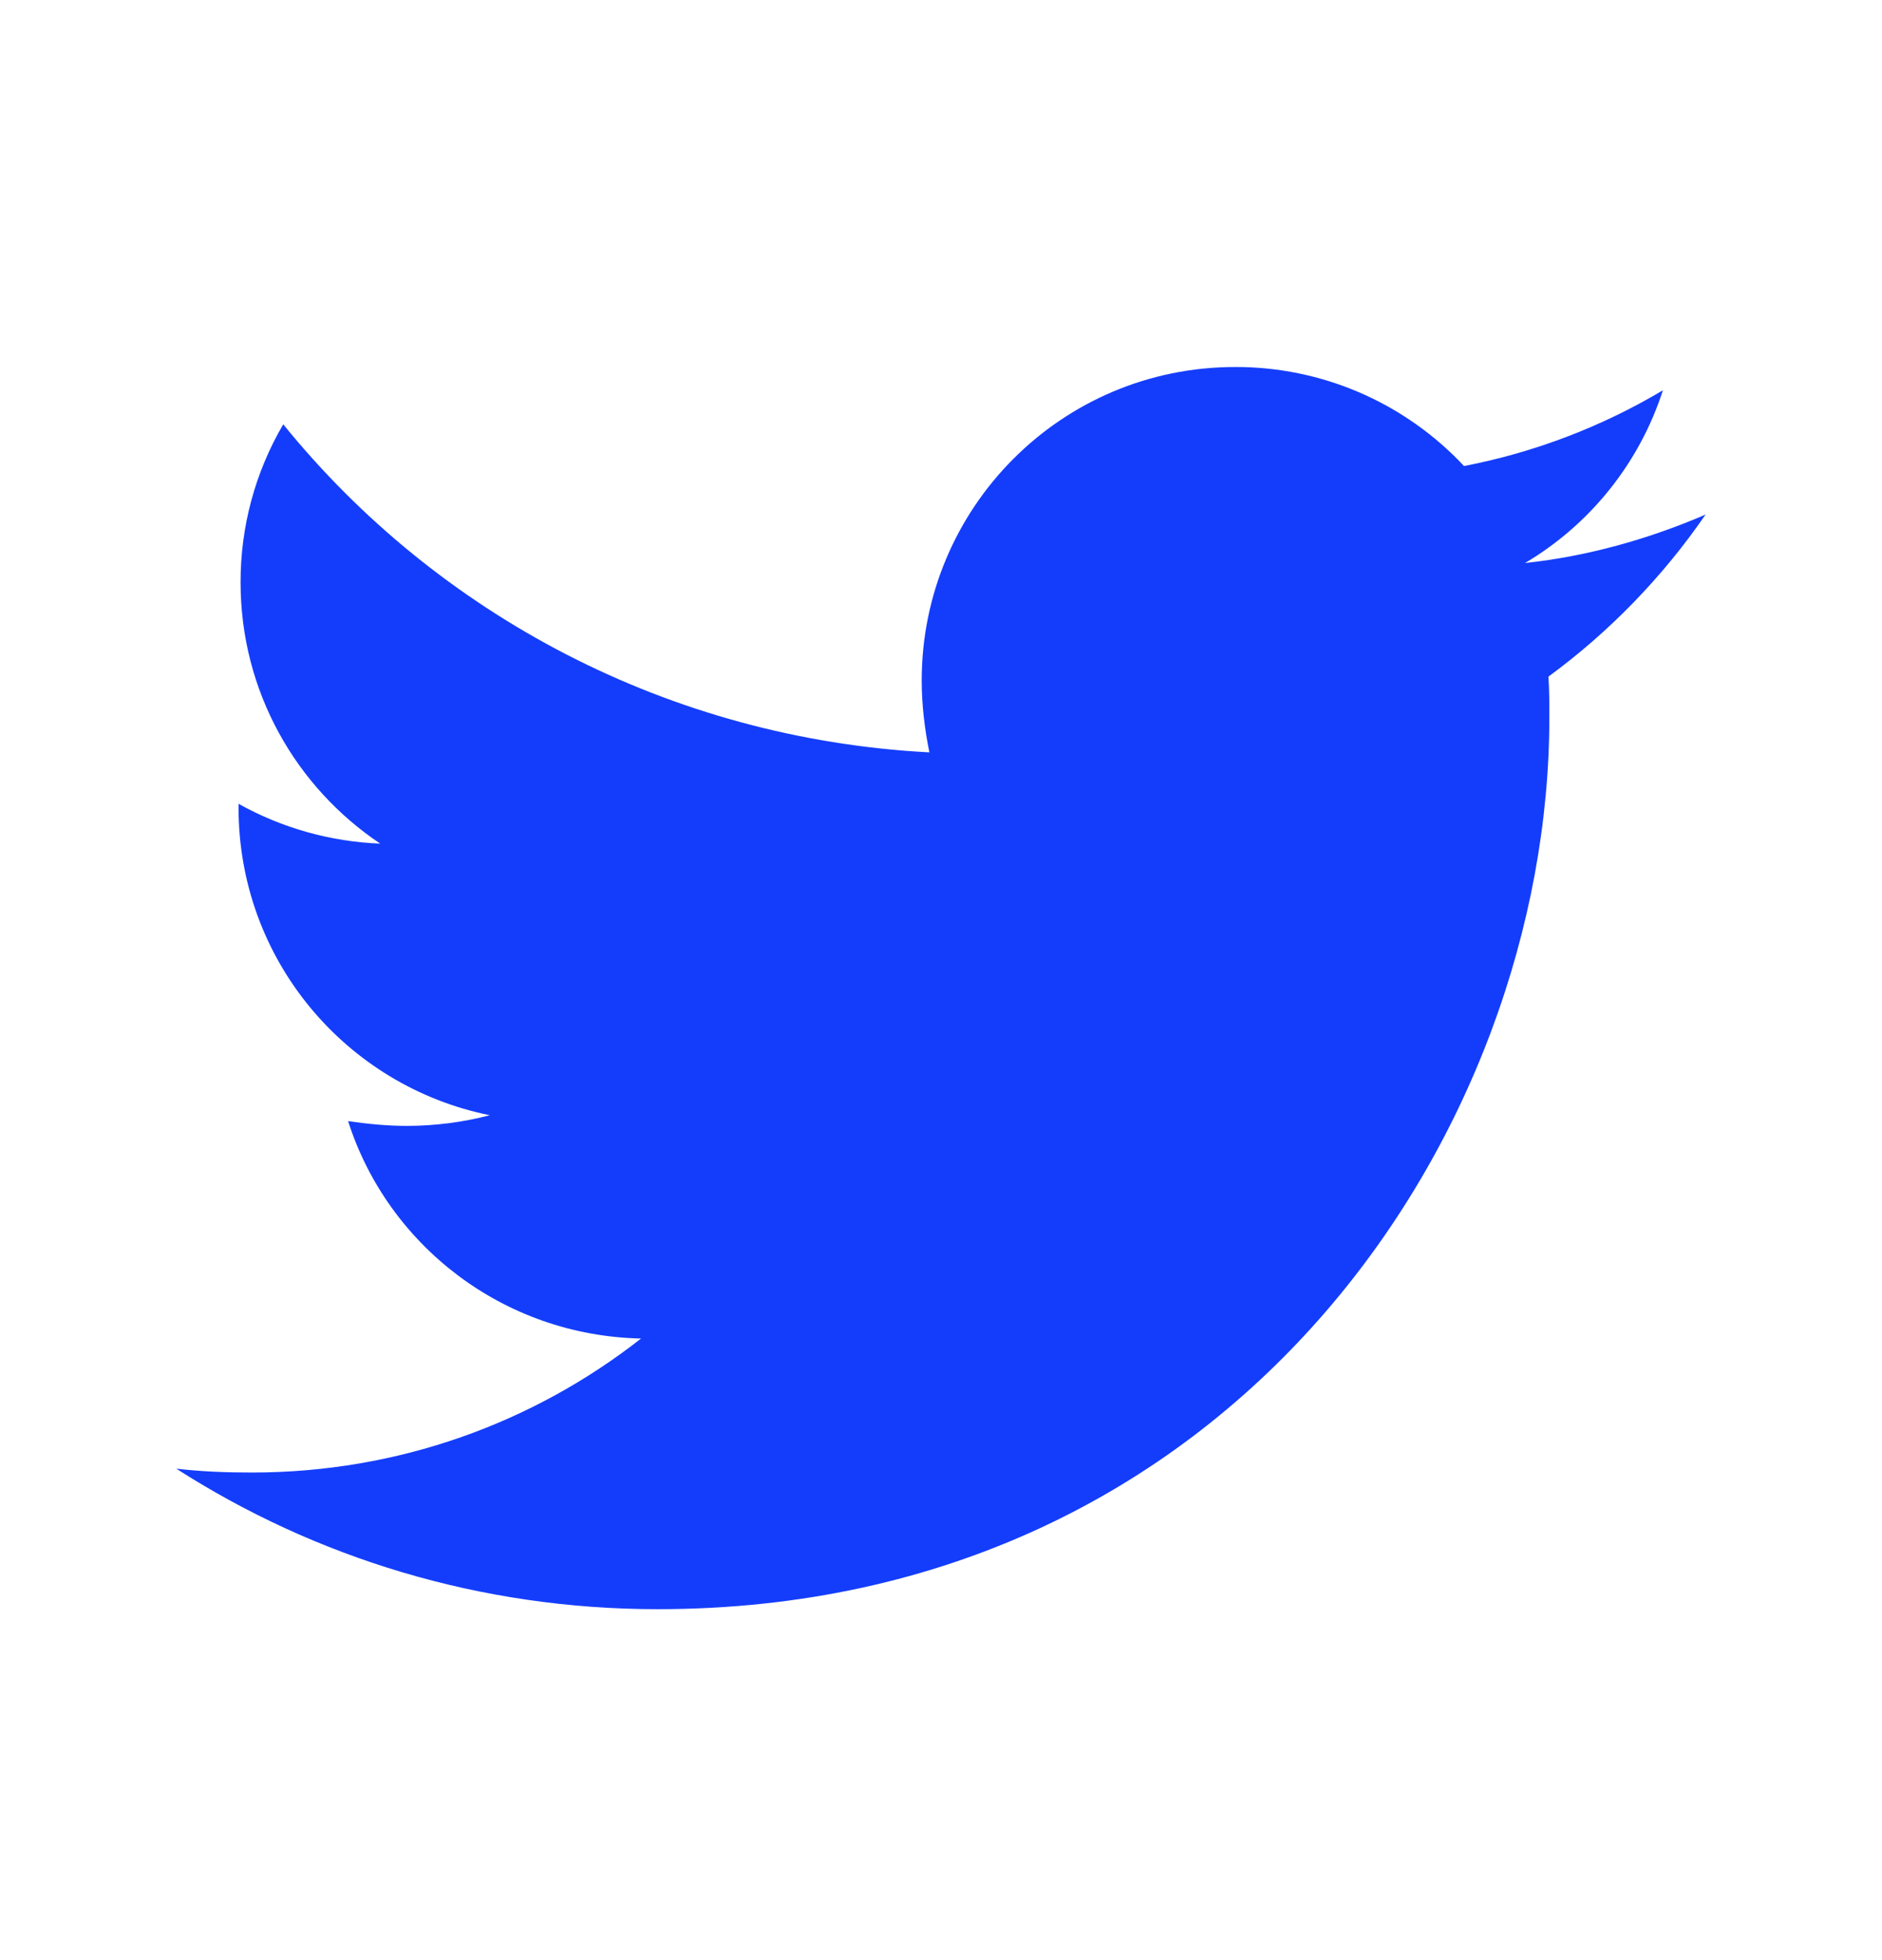 <?xml version="1.0" encoding="UTF-8"?> <svg xmlns="http://www.w3.org/2000/svg" width="24" height="25" viewBox="0 0 24 25" fill="none"><path d="M21.75 6.563C21.033 6.872 20.252 7.095 19.448 7.181C20.283 6.686 20.908 5.902 21.206 4.978C20.423 5.444 19.565 5.771 18.67 5.944C18.296 5.544 17.844 5.226 17.342 5.008C16.839 4.791 16.297 4.679 15.75 4.681C13.535 4.681 11.754 6.476 11.754 8.679C11.754 8.988 11.791 9.298 11.852 9.596C8.536 9.422 5.578 7.838 3.612 5.412C3.253 6.024 3.066 6.721 3.068 7.43C3.068 8.817 3.774 10.041 4.849 10.76C4.215 10.735 3.596 10.561 3.042 10.252V10.301C3.042 12.244 4.416 13.854 6.246 14.224C5.902 14.314 5.549 14.359 5.194 14.36C4.934 14.36 4.688 14.335 4.439 14.299C4.945 15.884 6.42 17.035 8.175 17.072C6.802 18.148 5.081 18.781 3.213 18.781C2.878 18.781 2.569 18.769 2.248 18.732C4.02 19.868 6.122 20.524 8.386 20.524C15.736 20.524 19.758 14.435 19.758 9.15C19.758 8.977 19.758 8.803 19.746 8.63C20.524 8.06 21.206 7.355 21.75 6.563Z" fill="#143DFB"></path></svg> 